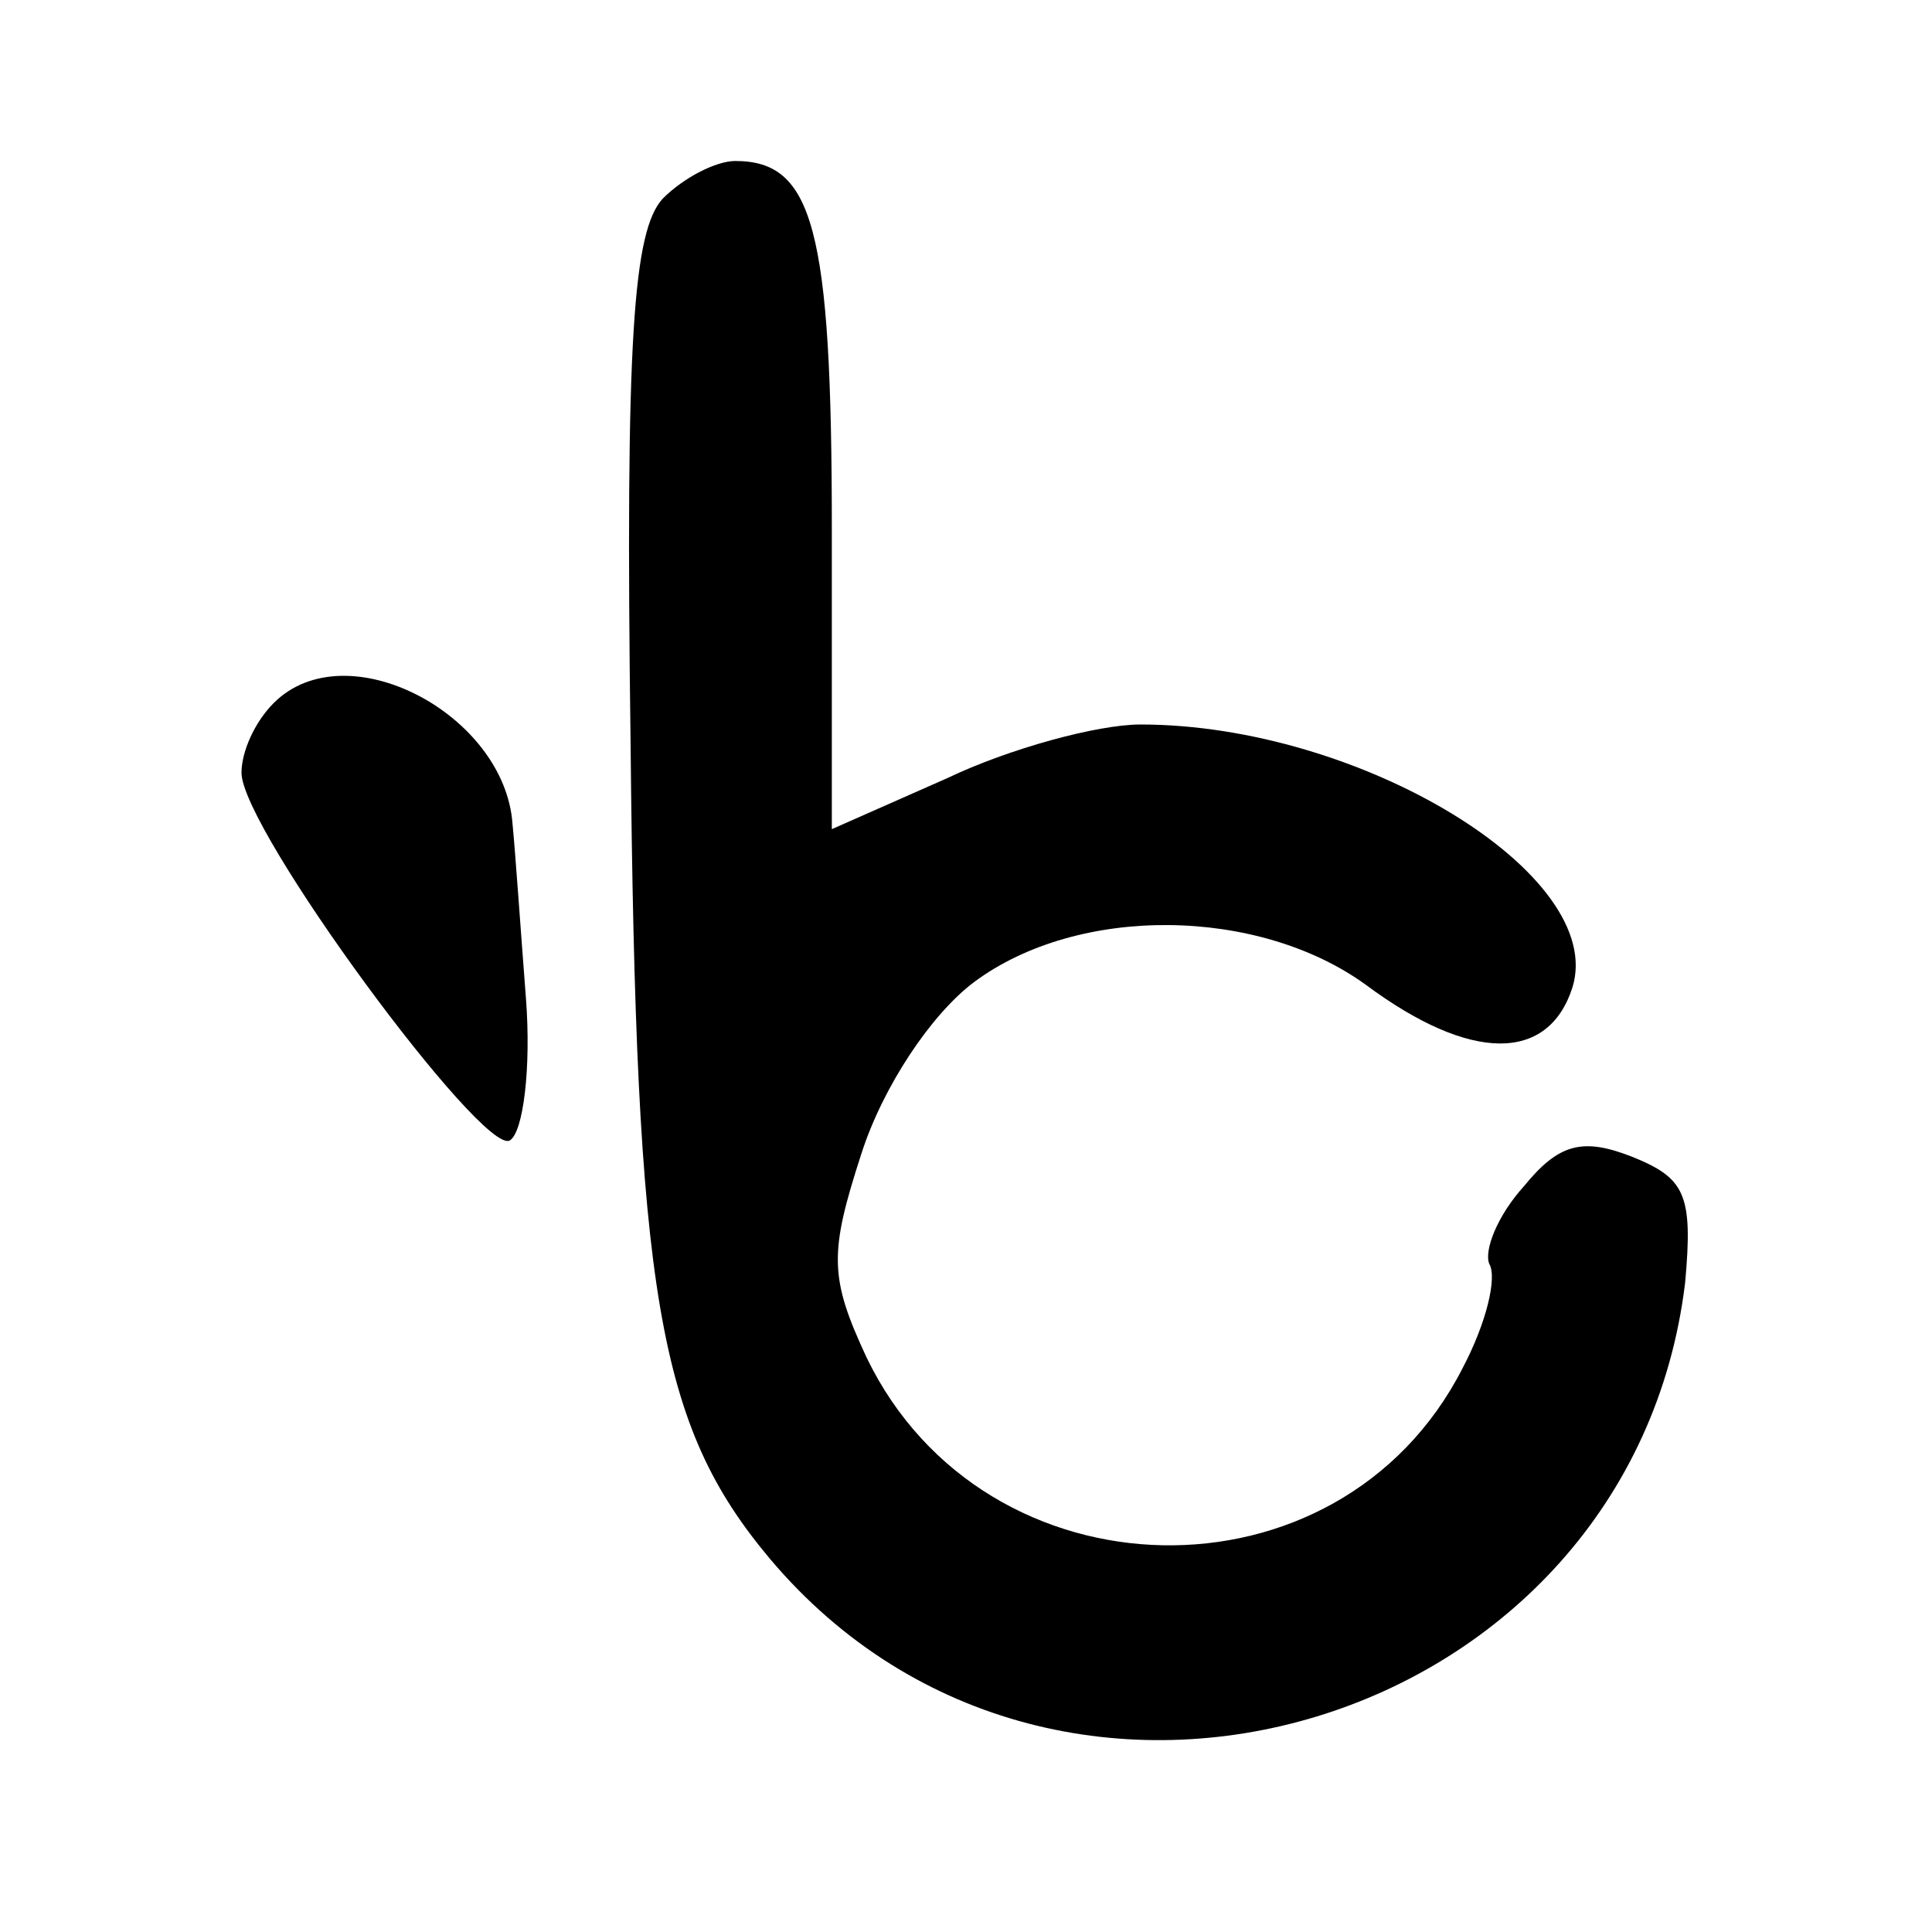 <?xml version="1.0" standalone="no"?>
<!DOCTYPE svg PUBLIC "-//W3C//DTD SVG 20010904//EN"
 "http://www.w3.org/TR/2001/REC-SVG-20010904/DTD/svg10.dtd">
<svg version="1.0" xmlns="http://www.w3.org/2000/svg"
 width="72pt" height="72pt" viewBox="0 0 72 72"
 preserveAspectRatio="xMidYMid meet">
<g transform="translate(0,72) scale(0.1,-0.1)"
fill="#000000" stroke="none">
<path d="M247 646 c-11 -12 -14 -52 -12 -203 2 -205 10 -254 52 -304 108 -128
321 -63 341 103 3 33 0 39 -20 47 -18 7 -27 5 -40 -11 -10 -11 -15 -24 -13
-29 3 -5 -1 -22 -10 -39 -46 -90 -178 -87 -222 4 -14 30 -14 39 -2 76 8 25 26
52 42 64 39 29 106 28 146 -1 39 -29 68 -29 77 -1 13 42 -79 98 -161 98 -16 0
-49 -9 -72 -20 l-43 -19 0 112 c0 112 -7 137 -36 137 -7 0 -19 -6 -27 -14z"/>
<path d="M102 458 c-7 -7 -12 -18 -12 -26 0 -21 90 -143 100 -137 5 3 8 27 6
53 -2 26 -4 55 -5 65 -3 41 -62 72 -89 45z"/>
</g>
</svg>
